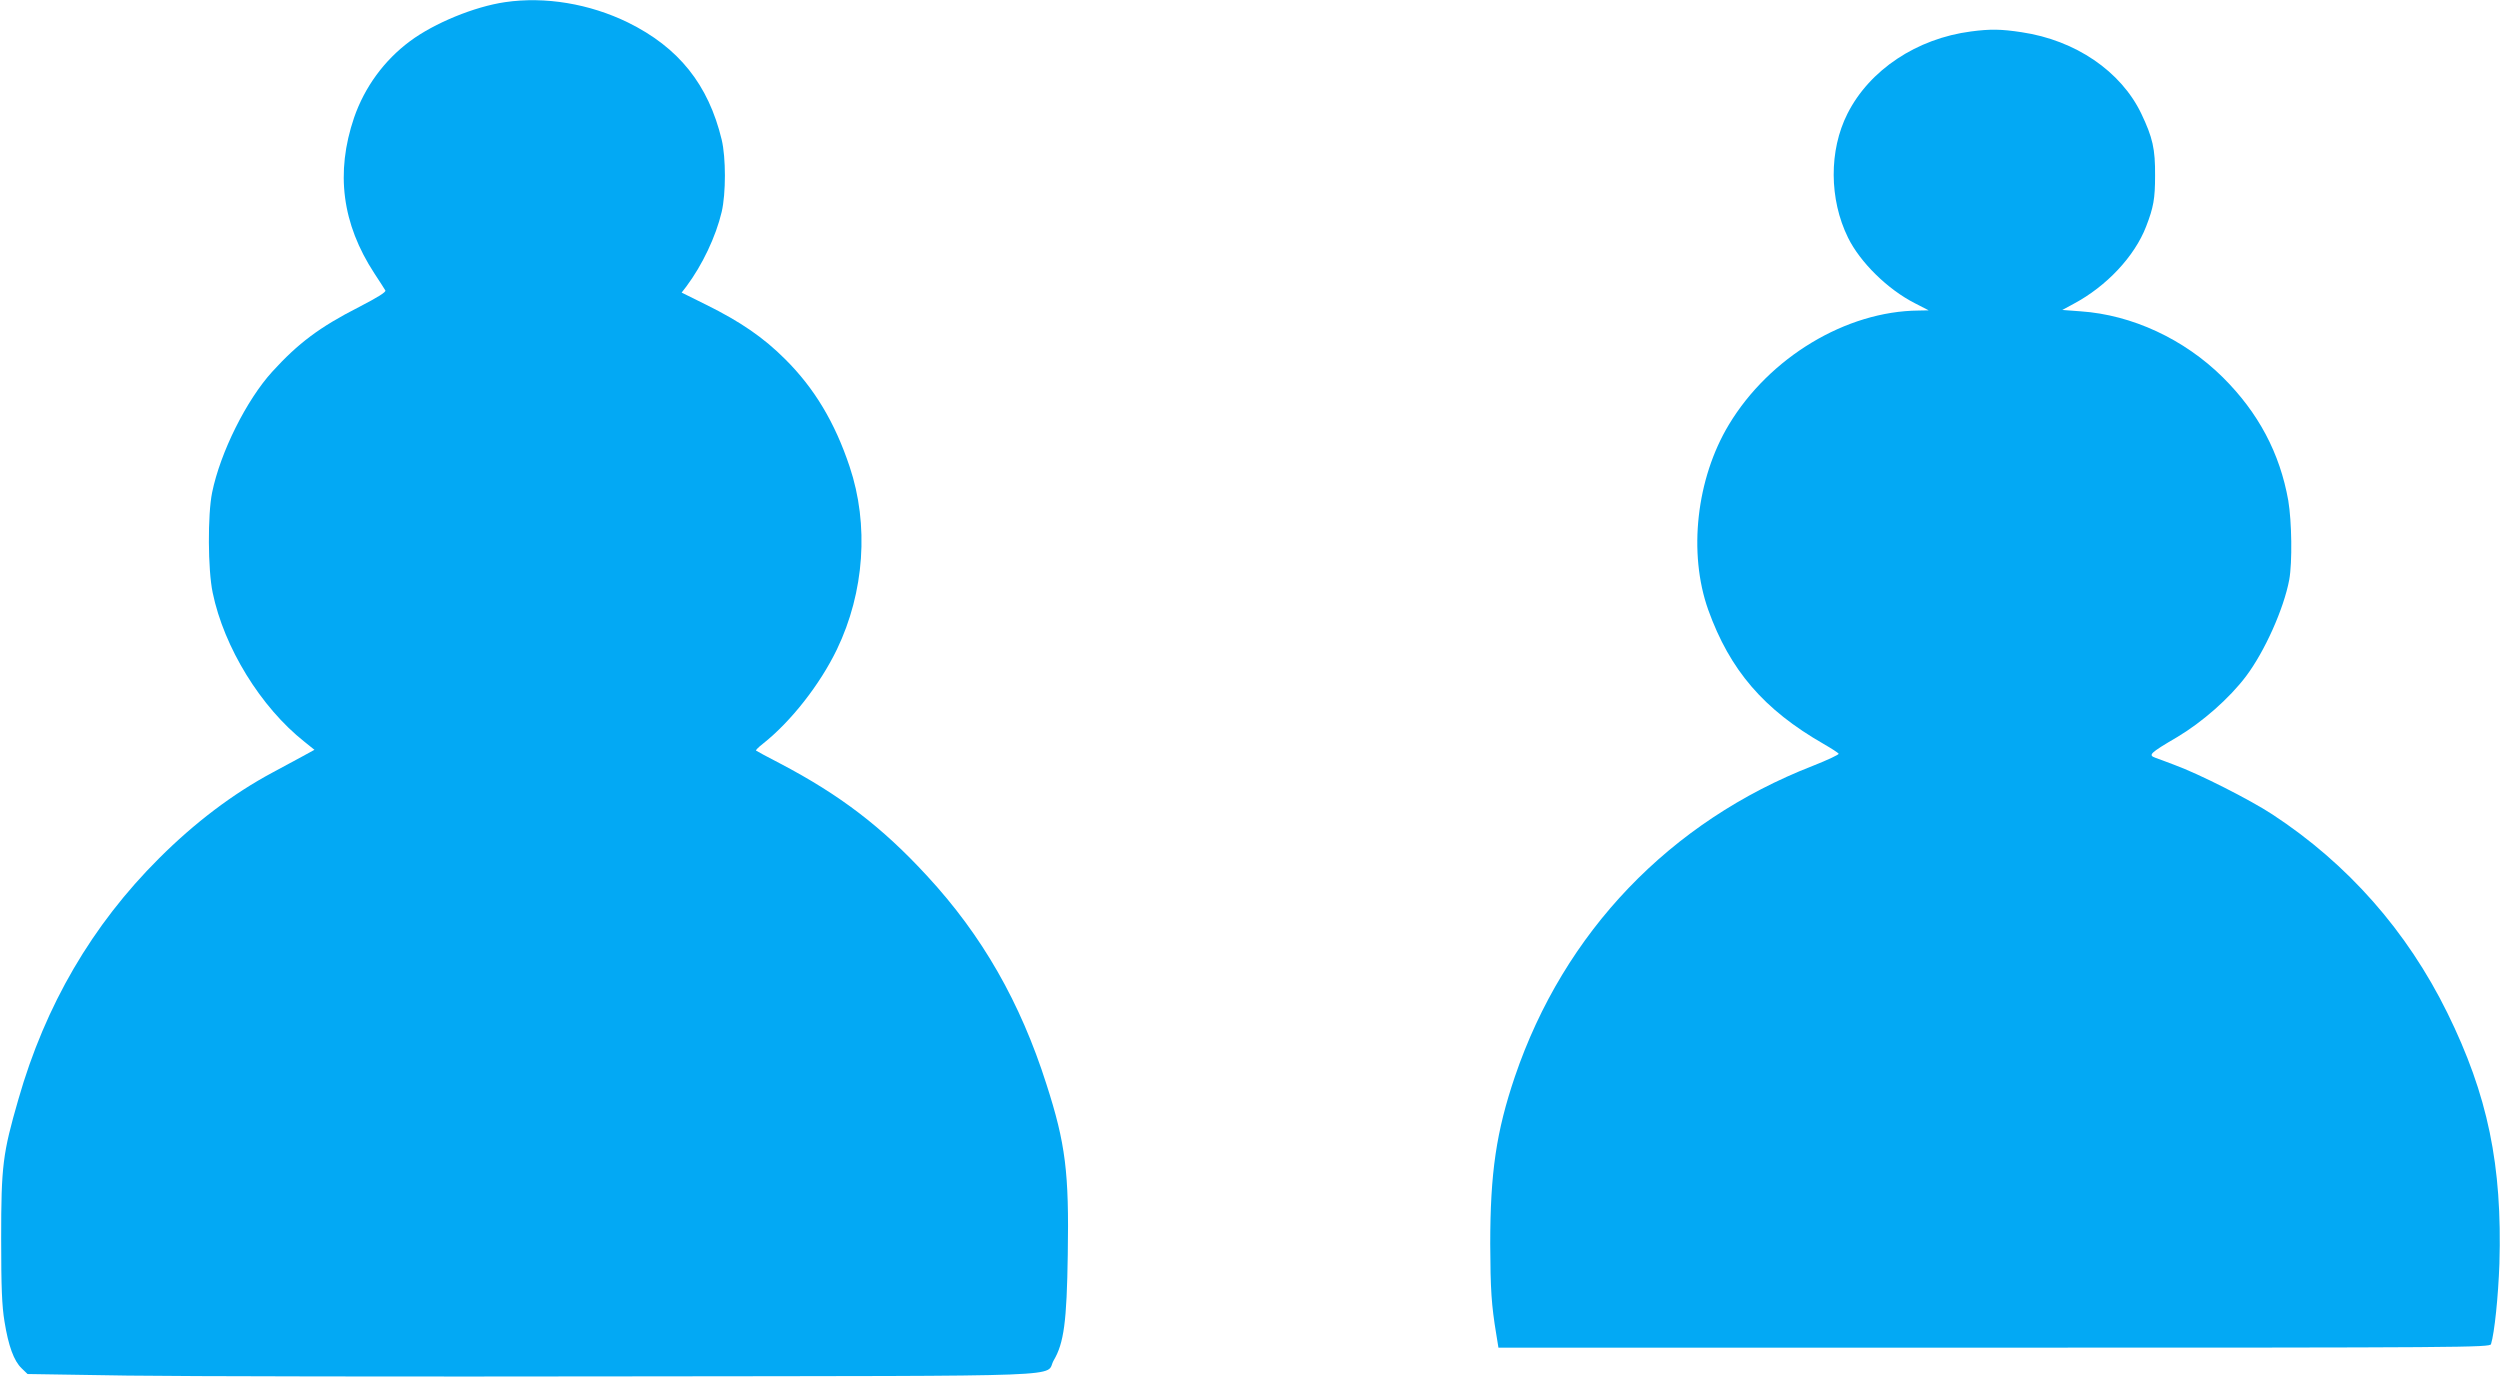 <?xml version="1.0" standalone="no"?>
<!DOCTYPE svg PUBLIC "-//W3C//DTD SVG 20010904//EN"
 "http://www.w3.org/TR/2001/REC-SVG-20010904/DTD/svg10.dtd">
<svg version="1.0" xmlns="http://www.w3.org/2000/svg"
 width="1280pt" height="705pt" viewBox="0 0 1280 705"
 preserveAspectRatio="xMidYMid meet">
<g transform="translate(0,705) scale(0.1,-0.1)"
fill="#03a9f4" stroke="none">
<path d="M2586 7039 c-157 -23 -362 -107 -487 -200 -132 -98 -232 -235 -286
-391 -96 -282 -62 -544 104 -798 27 -41 52 -80 56 -87 5 -8 -40 -36 -135 -85
-202 -103 -311 -185 -444 -331 -132 -145 -266 -413 -308 -619 -23 -113 -22
-394 3 -513 58 -280 246 -586 470 -763 l51 -41 -62 -34 c-35 -19 -103 -56
-152 -82 -202 -108 -399 -257 -582 -440 -342 -341 -582 -751 -720 -1234 -80
-277 -88 -339 -88 -711 0 -254 4 -347 17 -426 20 -125 48 -202 88 -240 l30
-29 512 -8 c282 -4 1444 -6 2582 -4 2330 3 2110 -5 2160 82 52 88 67 197 72
542 7 419 -11 567 -109 871 -134 421 -330 763 -611 1067 -230 250 -446 415
-753 576 -66 34 -121 64 -123 66 -3 2 13 18 35 35 144 114 292 303 379 483
141 293 165 638 65 936 -75 225 -180 401 -330 550 -110 110 -227 191 -405 279
l-125 62 24 31 c82 110 151 255 181 382 22 94 22 278 0 370 -68 282 -220 472
-480 600 -197 96 -424 134 -629 104z"/>
<path d="M10092 6889 c-278 -36 -520 -197 -633 -421 -95 -188 -94 -438 3 -635
62 -126 203 -265 343 -336 l70 -36 -52 -1 c-371 -3 -764 -240 -971 -584 -167
-277 -209 -658 -106 -948 111 -309 284 -511 591 -687 40 -23 74 -45 77 -50 3
-4 -56 -32 -132 -62 -732 -285 -1274 -851 -1526 -1592 -95 -281 -126 -491
-126 -857 1 -234 6 -311 31 -462 l11 -68 2538 0 c2409 0 2539 1 2544 18 18 59
37 244 43 412 15 503 -59 863 -267 1285 -206 418 -509 762 -895 1015 -114 75
-379 209 -500 253 -38 15 -83 31 -99 37 -39 14 -29 24 111 106 129 77 267 198
353 312 96 128 193 345 221 494 16 90 13 297 -5 405 -43 243 -153 450 -335
631 -198 196 -465 320 -728 338 l-94 7 59 32 c167 89 311 242 370 395 38 98
46 143 46 260 1 138 -12 195 -71 319 -104 216 -336 375 -612 416 -104 16 -161
17 -259 4z"/>
</g>
</svg>
